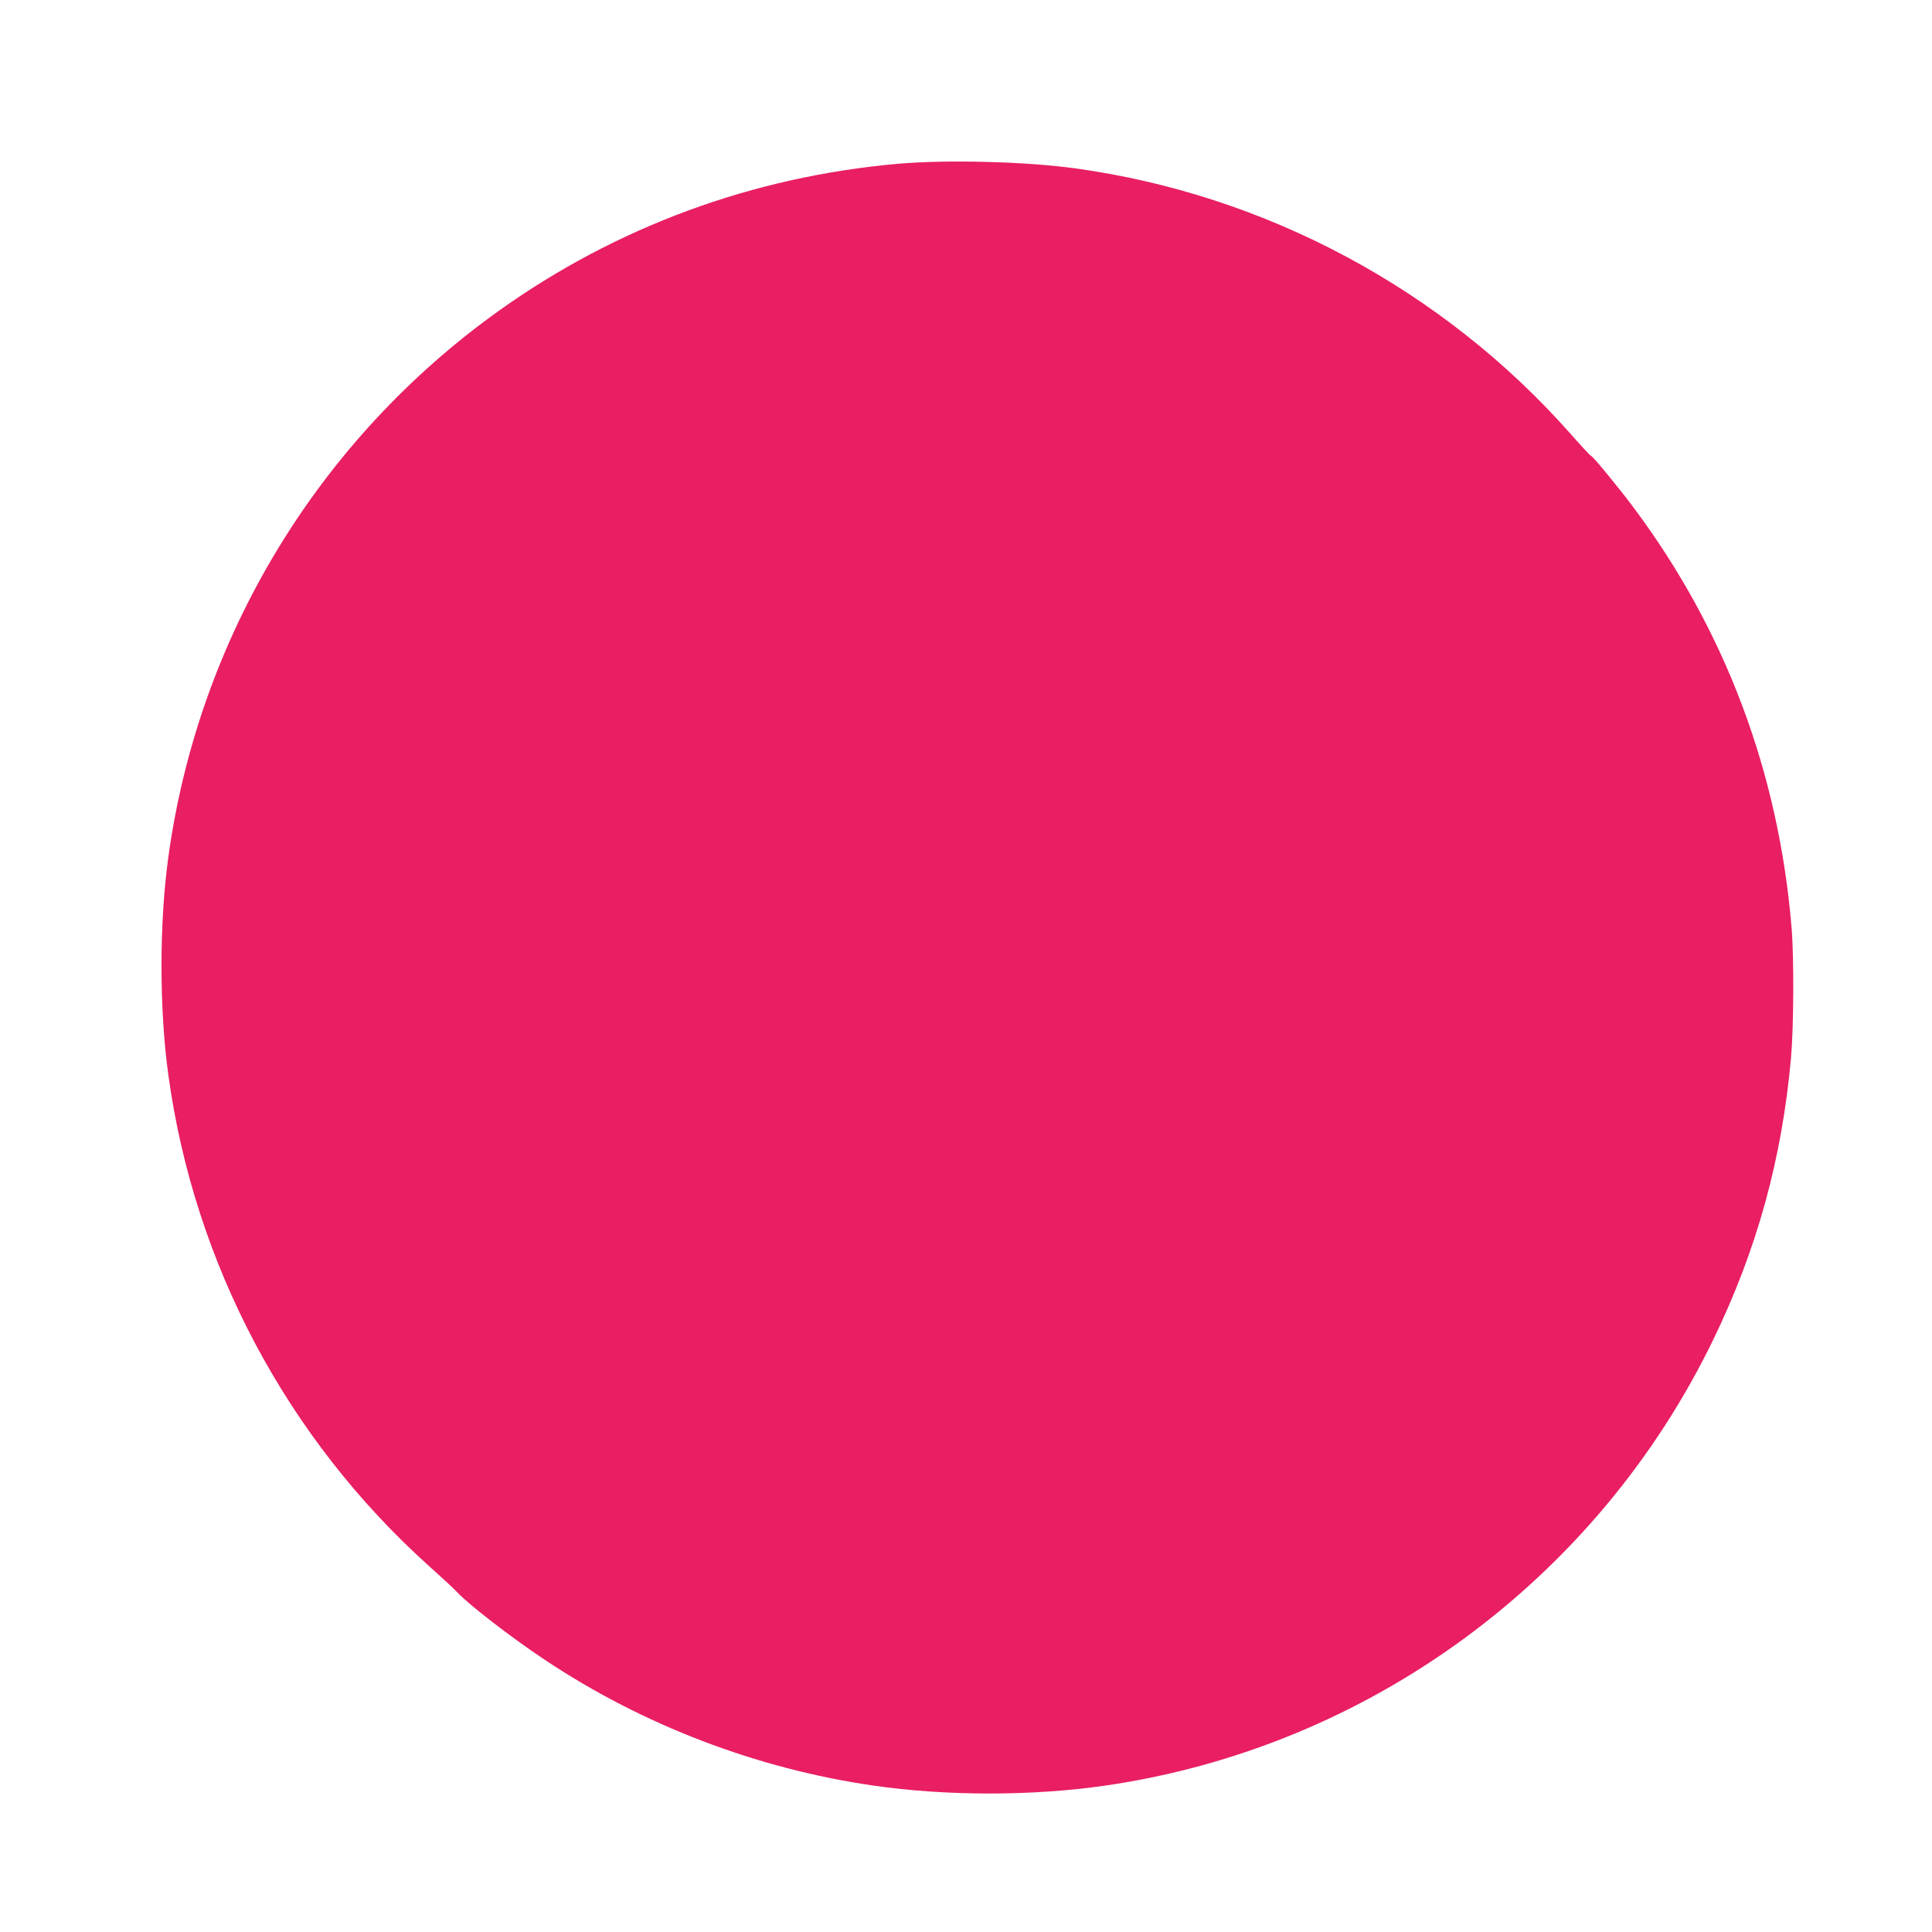 <?xml version="1.0" standalone="no"?>
<!DOCTYPE svg PUBLIC "-//W3C//DTD SVG 20010904//EN"
 "http://www.w3.org/TR/2001/REC-SVG-20010904/DTD/svg10.dtd">
<svg version="1.0" xmlns="http://www.w3.org/2000/svg"
 width="1280pt" height="1280pt" viewBox="0 0 1280 1280"
 preserveAspectRatio="xMidYMid meet">
<g transform="translate(0,1280) scale(0.1,-0.1)"
fill="#e91e63" stroke="none">
<path d="M5950 11715 c-963 -85 -1867 -418 -2645 -974 -1199 -857 -1990 -2166
-2190 -3621 -60 -439 -60 -1001 0 -1440 172 -1254 786 -2410 1730 -3258 83
-74 164 -149 180 -167 74 -81 362 -304 585 -452 648 -432 1403 -721 2177 -833
484 -70 1052 -70 1536 0 1743 253 3257 1363 4028 2955 290 598 455 1198 515
1867 18 205 20 662 4 858 -85 1032 -440 1976 -1049 2790 -98 131 -270 340
-280 340 -4 0 -65 65 -135 145 -846 957 -2021 1587 -3286 1760 -328 45 -847
58 -1170 30z"/>
</g>
</svg>
